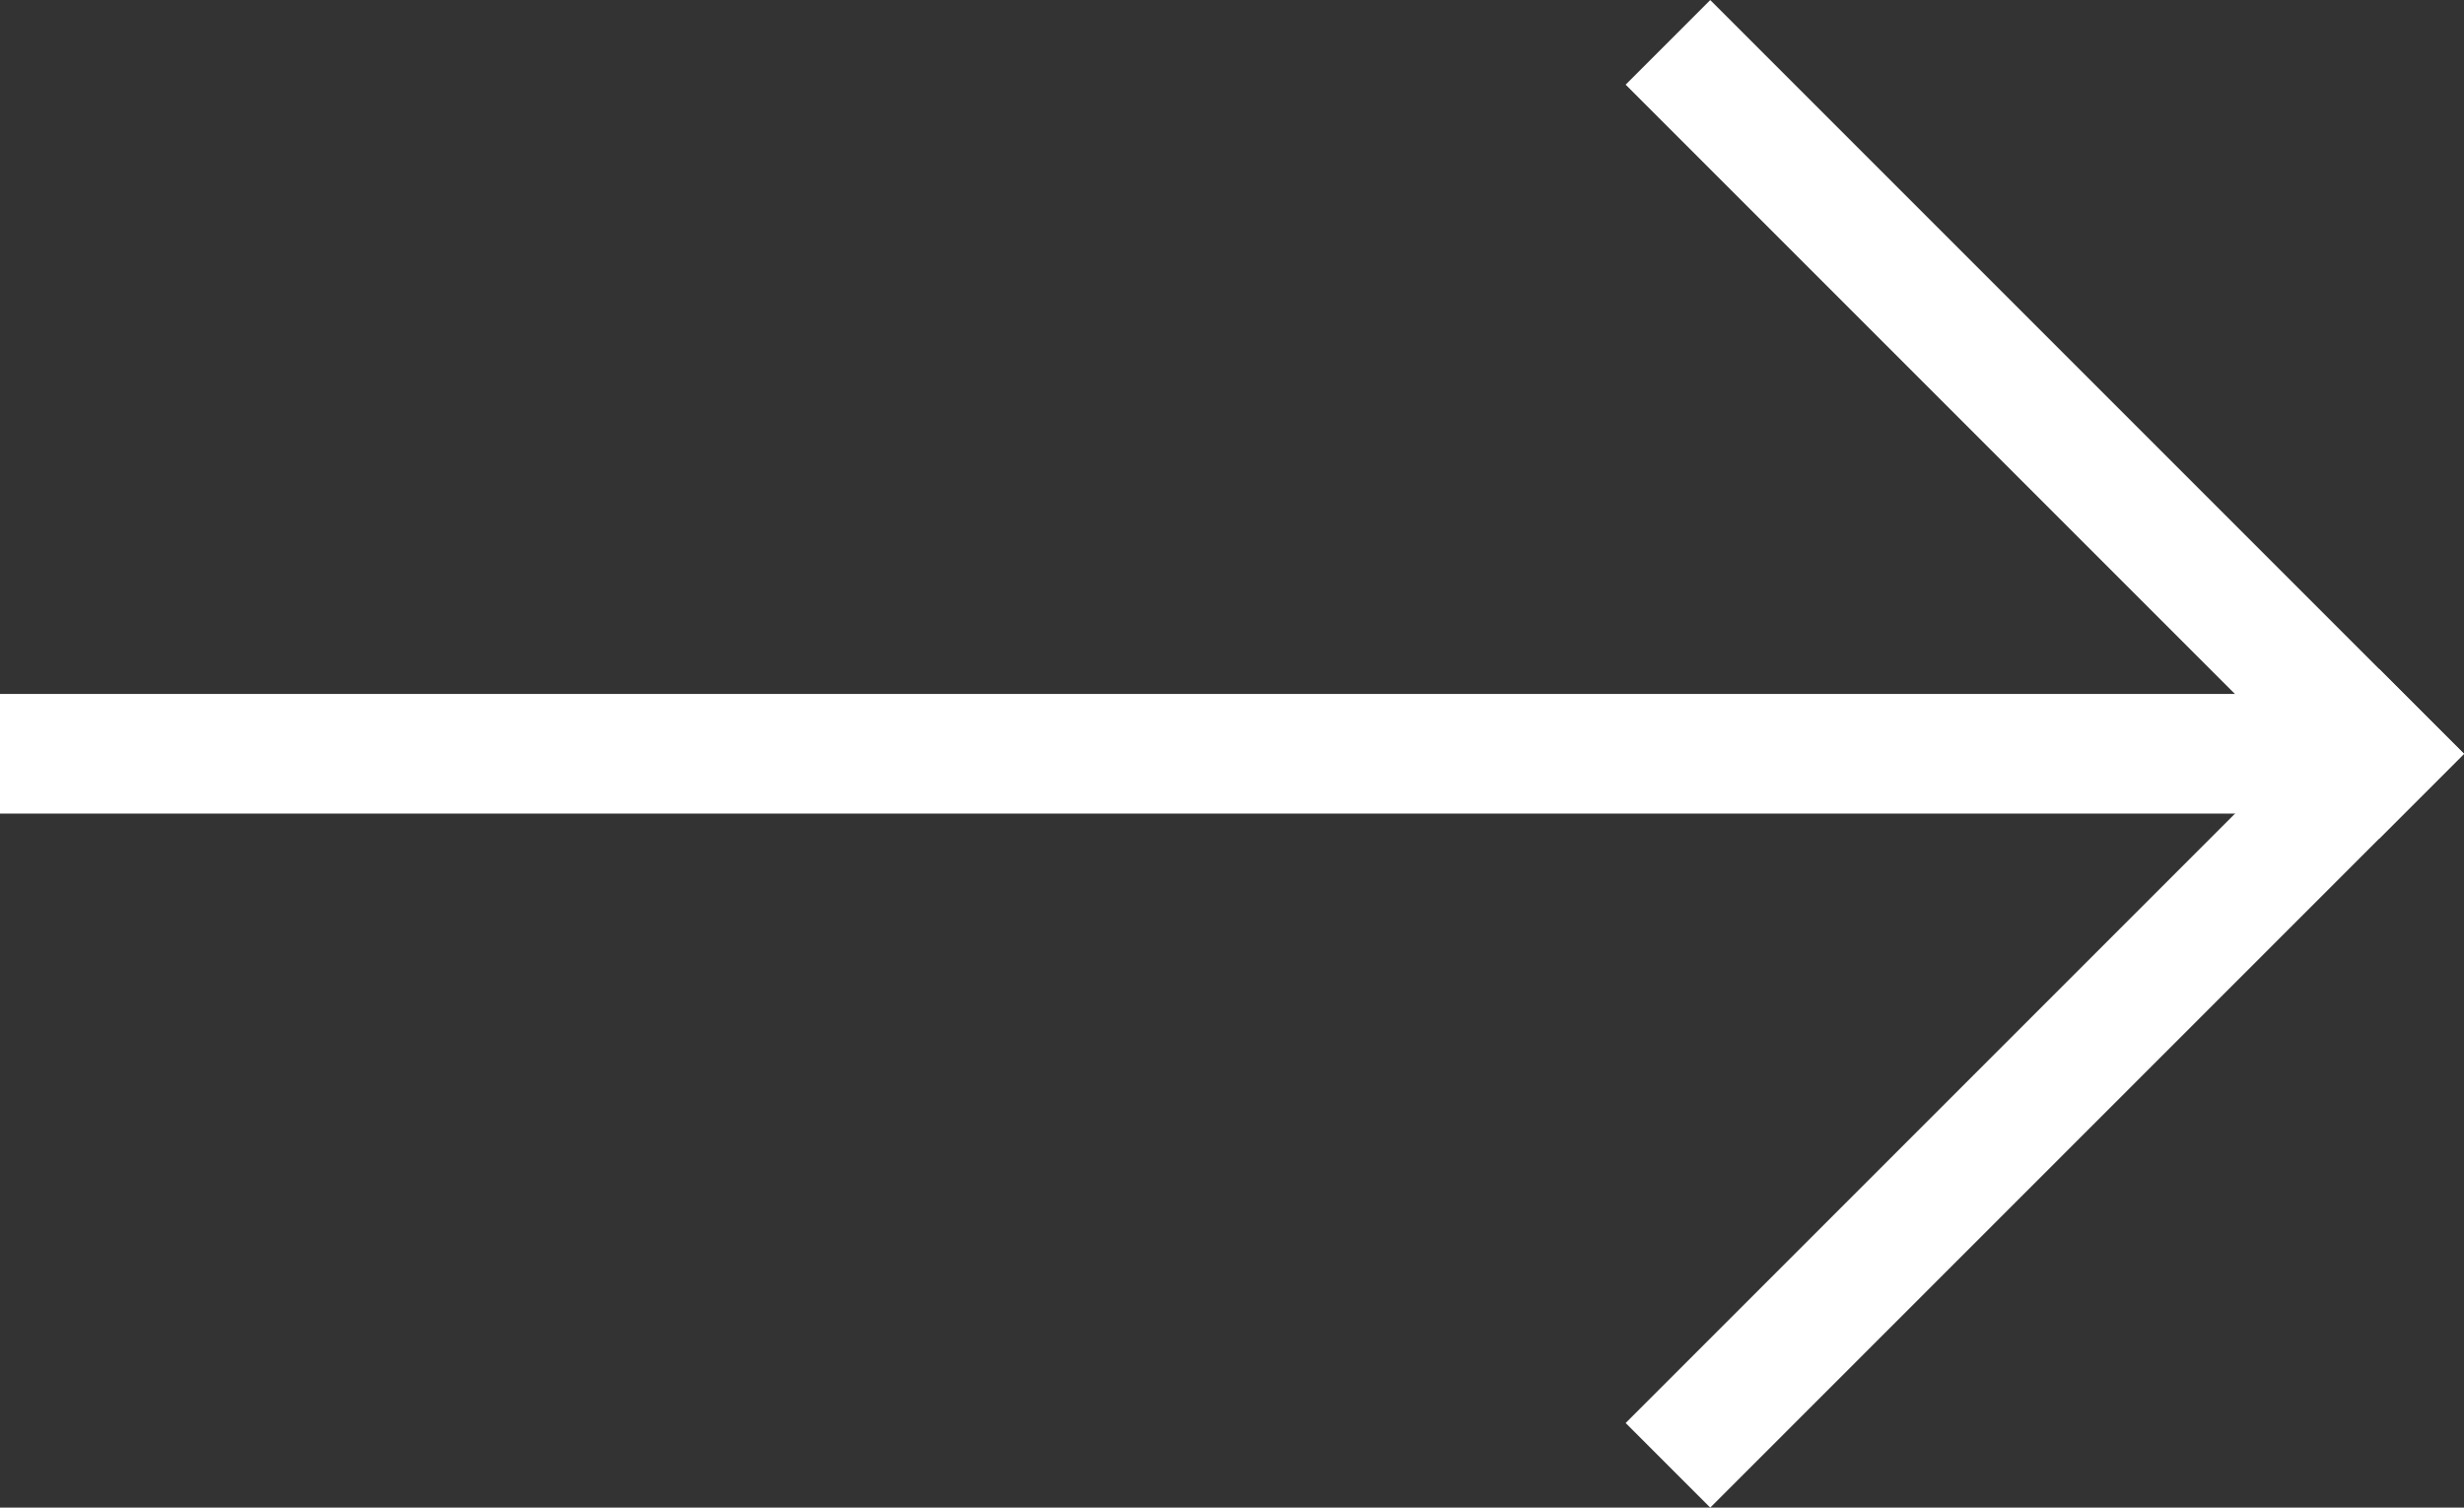 <svg xmlns="http://www.w3.org/2000/svg" width="41.191" height="25.202" viewBox="0 0 41.191 25.202"><rect x="0" y="0" width="41.191" height="25.202" fill="#333333" stroke="none"/><defs><style>.a{fill:none;stroke:#fff;stroke-width:2px;}</style></defs><g transform="translate(1823 -207.059) rotate(90)"><g transform="translate(2834.16 656.552) rotate(90)"><line class="a" x1="40" transform="translate(1126.448 2614.5)"/></g><g transform="translate(1360.931 412.143) rotate(45)"><line class="a" y1="17.82" transform="translate(162.5 1775.5)"/><line class="a" y1="17.82" transform="translate(179.32 1776.5) rotate(90)"/></g></g></svg>
